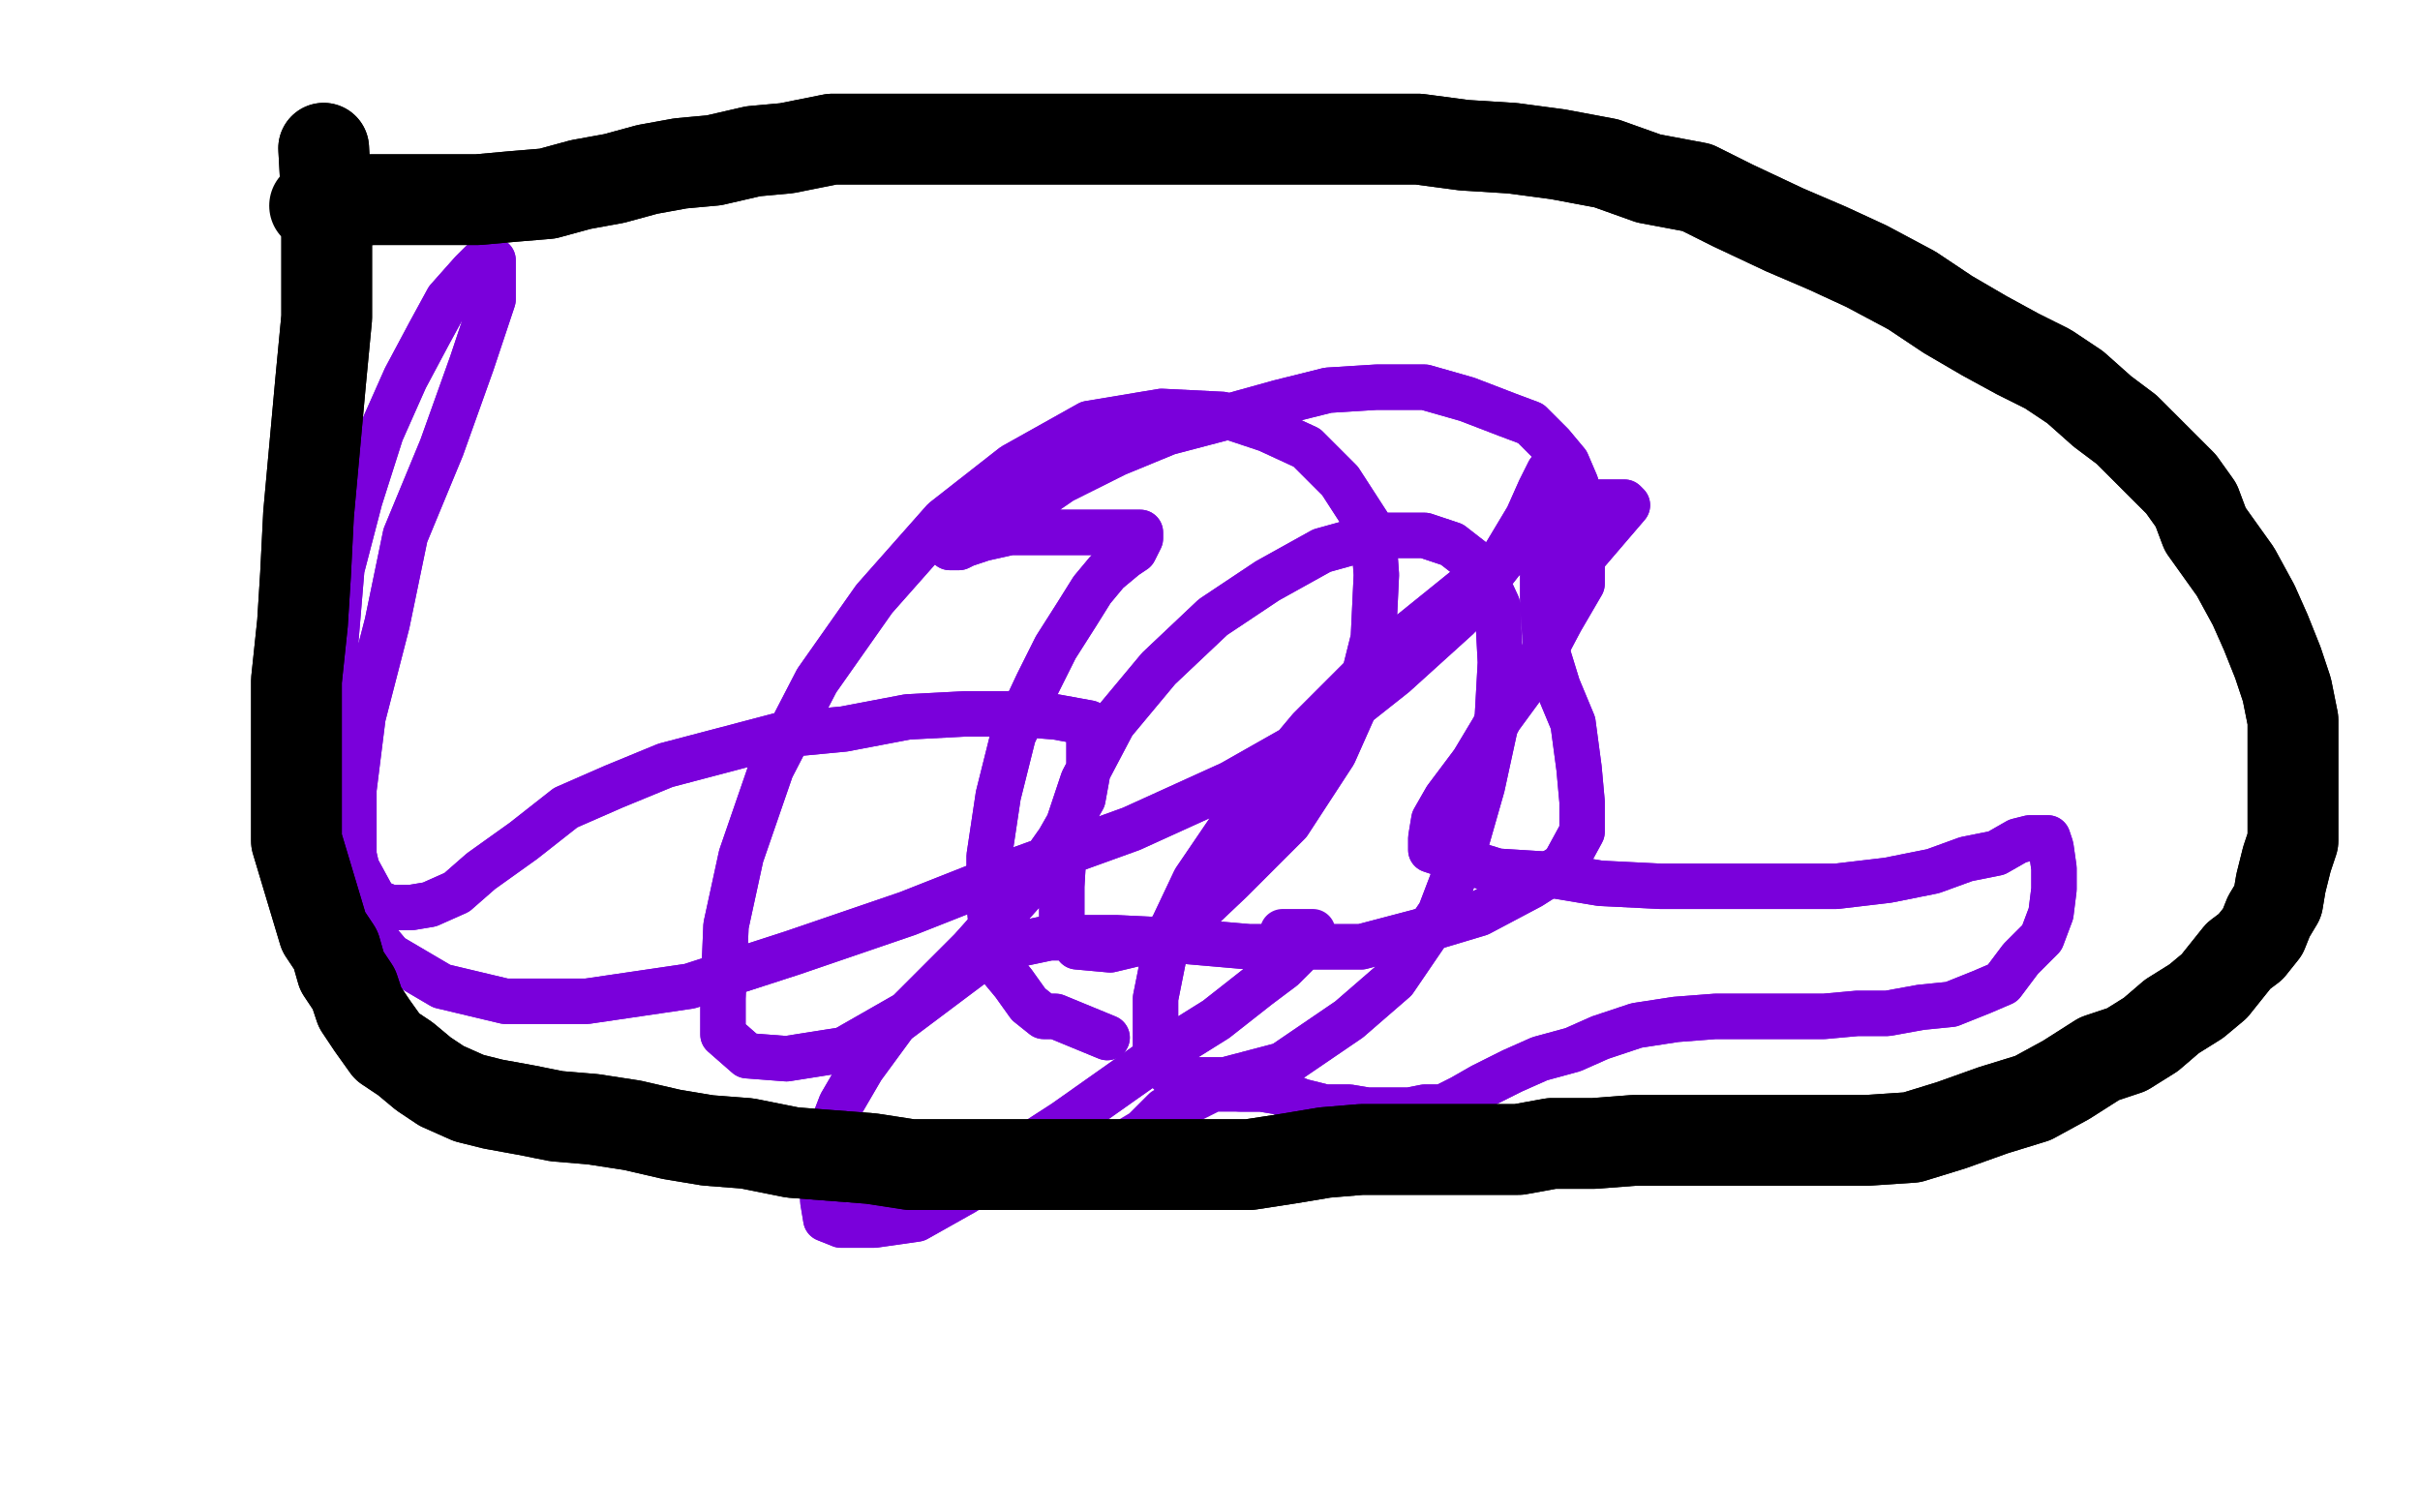 <?xml version="1.0" standalone="no"?>
<!DOCTYPE svg PUBLIC "-//W3C//DTD SVG 1.1//EN"
"http://www.w3.org/Graphics/SVG/1.1/DTD/svg11.dtd">

<svg width="800" height="500" version="1.1" xmlns="http://www.w3.org/2000/svg" xmlns:xlink="http://www.w3.org/1999/xlink" style="stroke-antialiasing: false"><desc>This SVG has been created on https://colorillo.com/</desc><rect x='0' y='0' width='800' height='500' style='fill: rgb(255,255,255); stroke-width:0' /><polyline points="366,343 349,336 349,336 345,336 345,336 340,332 340,332 335,325 335,325 330,319 330,319 328,309 328,309 327,299 327,299 327,283 330,263 335,243 343,226 349,214 356,203 361,195 366,189 372,184 375,182 377,178 377,177 377,176 368,176 357,176 345,176 334,176 325,178 319,180 317,181 314,181 319,177 335,170 351,159 369,150 386,143 405,138 423,133 439,129 455,128 471,128 485,132 498,137 506,140 513,147 518,153 521,160 523,169 523,178 523,193 516,205 507,222 496,237 487,252 478,264 474,271 473,277 473,281 482,284 495,288 511,289 529,292 549,293 570,293 588,293 607,293 624,291 639,288 650,284 660,282 667,278 671,277 675,277 677,277 678,280 679,287 679,294 678,302 675,310 668,317 662,325 655,328 645,332 635,333 624,335 614,335 603,336 592,336 579,336 567,336 554,337 541,339 529,343 520,347 509,350 500,354 490,359 483,363 477,366 471,366 466,367 460,367 452,367 446,366 438,366 430,364 423,361 417,360 410,360" style="fill: none; stroke: #7a00db; stroke-width: 15; stroke-linejoin: round; stroke-linecap: round; stroke-antialiasing: false; stroke-antialias: 0; opacity: 1.0"/>
<polyline points="366,343 349,336 349,336 345,336 345,336 340,332 340,332 335,325 335,325 330,319 330,319 328,309 328,309 327,299 327,283 330,263 335,243 343,226 349,214 356,203 361,195 366,189 372,184 375,182 377,178 377,177 377,176 368,176 357,176 345,176 334,176 325,178 319,180 317,181 314,181 319,177 335,170 351,159 369,150 386,143 405,138 423,133 439,129 455,128 471,128 485,132 498,137 506,140 513,147 518,153 521,160 523,169 523,178 523,193 516,205 507,222 496,237 487,252 478,264 474,271 473,277 473,281 482,284 495,288 511,289 529,292 549,293 570,293 588,293 607,293 624,291 639,288 650,284 660,282 667,278 671,277 675,277 677,277 678,280 679,287 679,294 678,302 675,310 668,317 662,325 655,328 645,332 635,333 624,335 614,335 603,336 592,336 579,336 567,336 554,337 541,339 529,343 520,347 509,350 500,354 490,359 483,363 477,366 471,366 466,367 460,367 452,367 446,366 438,366 430,364 423,361 417,360 410,360 401,360 393,364 385,367 378,374 373,377" style="fill: none; stroke: #7a00db; stroke-width: 15; stroke-linejoin: round; stroke-linecap: round; stroke-antialiasing: false; stroke-antialias: 0; opacity: 1.0"/>
<polyline points="520,188 538,167 538,167 537,166 537,166 526,166 526,166 507,177 507,177 484,195 484,195 458,216 458,216 433,241 433,241 412,266 395,291 386,310 382,330 382,342 382,350 389,357 405,357 424,352 446,337 461,324 476,302 484,281 490,260 495,237 496,219 495,200 489,187 480,180 471,177 455,177 437,182 419,192 401,204 383,221 368,239 358,258 352,276 351,293 351,305 356,313 367,314 388,309 407,291 426,272 441,249 449,231 454,211 455,190 454,176 443,159 432,148 419,142 404,137 384,136 360,140 335,154 312,172 289,198 270,225 255,254 245,283 240,306 239,330 239,342 247,349 260,350 279,347 300,335 321,314 338,295 350,278 358,264 360,253 360,244 360,239 349,237 336,236 319,236 300,237 279,241 258,243 239,248 220,253 203,260 187,267 173,278 159,288 151,295 142,299 136,300 129,300 124,298 118,287 115,274 112,256 111,237 111,212 113,188 119,165 126,143 134,125 142,110 148,99 156,90 159,87 162,86 163,86 163,99 156,120 146,148 134,177 128,206 120,237 117,261 117,284 118,303 129,316 146,326 167,331 194,331 228,326 262,315 300,302 338,287 374,274 407,259 437,242 461,223 482,204 496,186 505,171 509,162 511,158 512,156 511,165 510,175 510,188 510,200 511,214 515,227 520,239 522,254 523,265 523,275 517,286 506,293 489,302 469,308 450,313 433,313 413,313 390,311 369,310 347,310 328,314 312,326 296,338 285,353 278,365 273,378 272,388 272,397 273,403 278,405 289,405 303,403 319,394 335,382 352,371 369,359 386,347 402,337 416,326 424,320 430,314 433,311 434,309" style="fill: none; stroke: #7a00db; stroke-width: 15; stroke-linejoin: round; stroke-linecap: round; stroke-antialiasing: false; stroke-antialias: 0; opacity: 1.0"/>
<polyline points="520,188 538,167 538,167 537,166 537,166 526,166 526,166 507,177 507,177 484,195 484,195 458,216 458,216 433,241 412,266 395,291 386,310 382,330 382,342 382,350 389,357 405,357 424,352 446,337 461,324 476,302 484,281 490,260 495,237 496,219 495,200 489,187 480,180 471,177 455,177 437,182 419,192 401,204 383,221 368,239 358,258 352,276 351,293 351,305 356,313 367,314 388,309 407,291 426,272 441,249 449,231 454,211 455,190 454,176 443,159 432,148 419,142 404,137 384,136 360,140 335,154 312,172 289,198 270,225 255,254 245,283 240,306 239,330 239,342 247,349 260,350 279,347 300,335 321,314 338,295 350,278 358,264 360,253 360,244 360,239 349,237 336,236 319,236 300,237 279,241 258,243 239,248 220,253 203,260 187,267 173,278 159,288 151,295 142,299 136,300 129,300 124,298 118,287 115,274 112,256 111,237 111,212 113,188 119,165 126,143 134,125 142,110 148,99 156,90 159,87 162,86 163,86 163,99 156,120 146,148 134,177 128,206 120,237 117,261 117,284 118,303 129,316 146,326 167,331 194,331 228,326 262,315 300,302 338,287 374,274 407,259 437,242 461,223 482,204 496,186 505,171 509,162 511,158 512,156 511,165 510,175 510,188 510,200 511,214 515,227 520,239 522,254 523,265 523,275 517,286 506,293 489,302 469,308 450,313 433,313 413,313 390,311 369,310 347,310 328,314 312,326 296,338 285,353 278,365 273,378 272,388 272,397 273,403 278,405 289,405 303,403 319,394 335,382 352,371 369,359 386,347 402,337 416,326 424,320 430,314 433,311 434,309 434,308 430,308 424,308" style="fill: none; stroke: #7a00db; stroke-width: 15; stroke-linejoin: round; stroke-linecap: round; stroke-antialiasing: false; stroke-antialias: 0; opacity: 1.0"/>
<polyline points="107,49 108,67 108,67 108,82 108,82 108,105 108,105 106,126 106,126 104,148 104,148 102,170 102,170 101,190 101,190 100,206 98,225 98,241 98,254 98,266 98,278 101,288 104,298 107,308 111,314 113,321 117,327 119,333 123,339 128,346 134,350 140,355 146,359 155,363 163,365 174,367 184,369 196,370 209,372 222,375 234,377 247,378 262,381 275,382 288,383 301,385 314,385 328,385 341,385 356,385 371,385 386,385 401,385 413,385 426,383 438,381 450,380 463,380 476,380 489,380 502,380 513,378 527,378 540,377 555,377 571,377 587,377 603,377 617,377 632,376 645,372 659,367 672,363 683,357 694,350 703,347 711,342 718,336 726,331 732,326 736,321 740,316 744,313 748,308 750,303 753,298 754,292 756,284 758,278 758,270 758,259 758,248 758,238 756,228 753,219 749,209 745,200 739,189 734,182 729,175 726,167 721,160 715,154 709,148 703,142 695,136 686,128 677,122 667,117 656,111 644,104 632,96 617,88 604,82 590,76 573,68 561,62 545,59 531,54 515,51 500,49 484,48 469,46 454,46 438,46 422,46 407,46 390,46 377,46 360,46 347,46 330,46 314,46 300,46 289,46 275,46 260,49 249,50 236,53 225,54 214,56 203,59 192,61 181,64 169,65 158,66 146,66 134,66 123,66" style="fill: none; stroke: #000000; stroke-width: 30; stroke-linejoin: round; stroke-linecap: round; stroke-antialiasing: false; stroke-antialias: 0; opacity: 1.0"/>
<polyline points="107,49 108,67 108,67 108,82 108,82 108,105 108,105 106,126 106,126 104,148 104,148 102,170 102,170 101,190 100,206 98,225 98,241 98,254 98,266 98,278 101,288 104,298 107,308 111,314 113,321 117,327 119,333 123,339 128,346 134,350 140,355 146,359 155,363 163,365 174,367 184,369 196,370 209,372 222,375 234,377 247,378 262,381 275,382 288,383 301,385 314,385 328,385 341,385 356,385 371,385 386,385 401,385 413,385 426,383 438,381 450,380 463,380 476,380 489,380 502,380 513,378 527,378 540,377 555,377 571,377 587,377 603,377 617,377 632,376 645,372 659,367 672,363 683,357 694,350 703,347 711,342 718,336 726,331 732,326 736,321 740,316 744,313 748,308 750,303 753,298 754,292 756,284 758,278 758,270 758,259 758,248 758,238 756,228 753,219 749,209 745,200 739,189 734,182 729,175 726,167 721,160 715,154 709,148 703,142 695,136 686,128 677,122 667,117 656,111 644,104 632,96 617,88 604,82 590,76 573,68 561,62 545,59 531,54 515,51 500,49 484,48 469,46 454,46 438,46 422,46 407,46 390,46 377,46 360,46 347,46 330,46 314,46 300,46 289,46 275,46 260,49 249,50 236,53 225,54 214,56 203,59 192,61 181,64 169,65 158,66 146,66 134,66 123,66 113,67 104,68" style="fill: none; stroke: #000000; stroke-width: 30; stroke-linejoin: round; stroke-linecap: round; stroke-antialiasing: false; stroke-antialias: 0; opacity: 1.0"/>
</svg>
